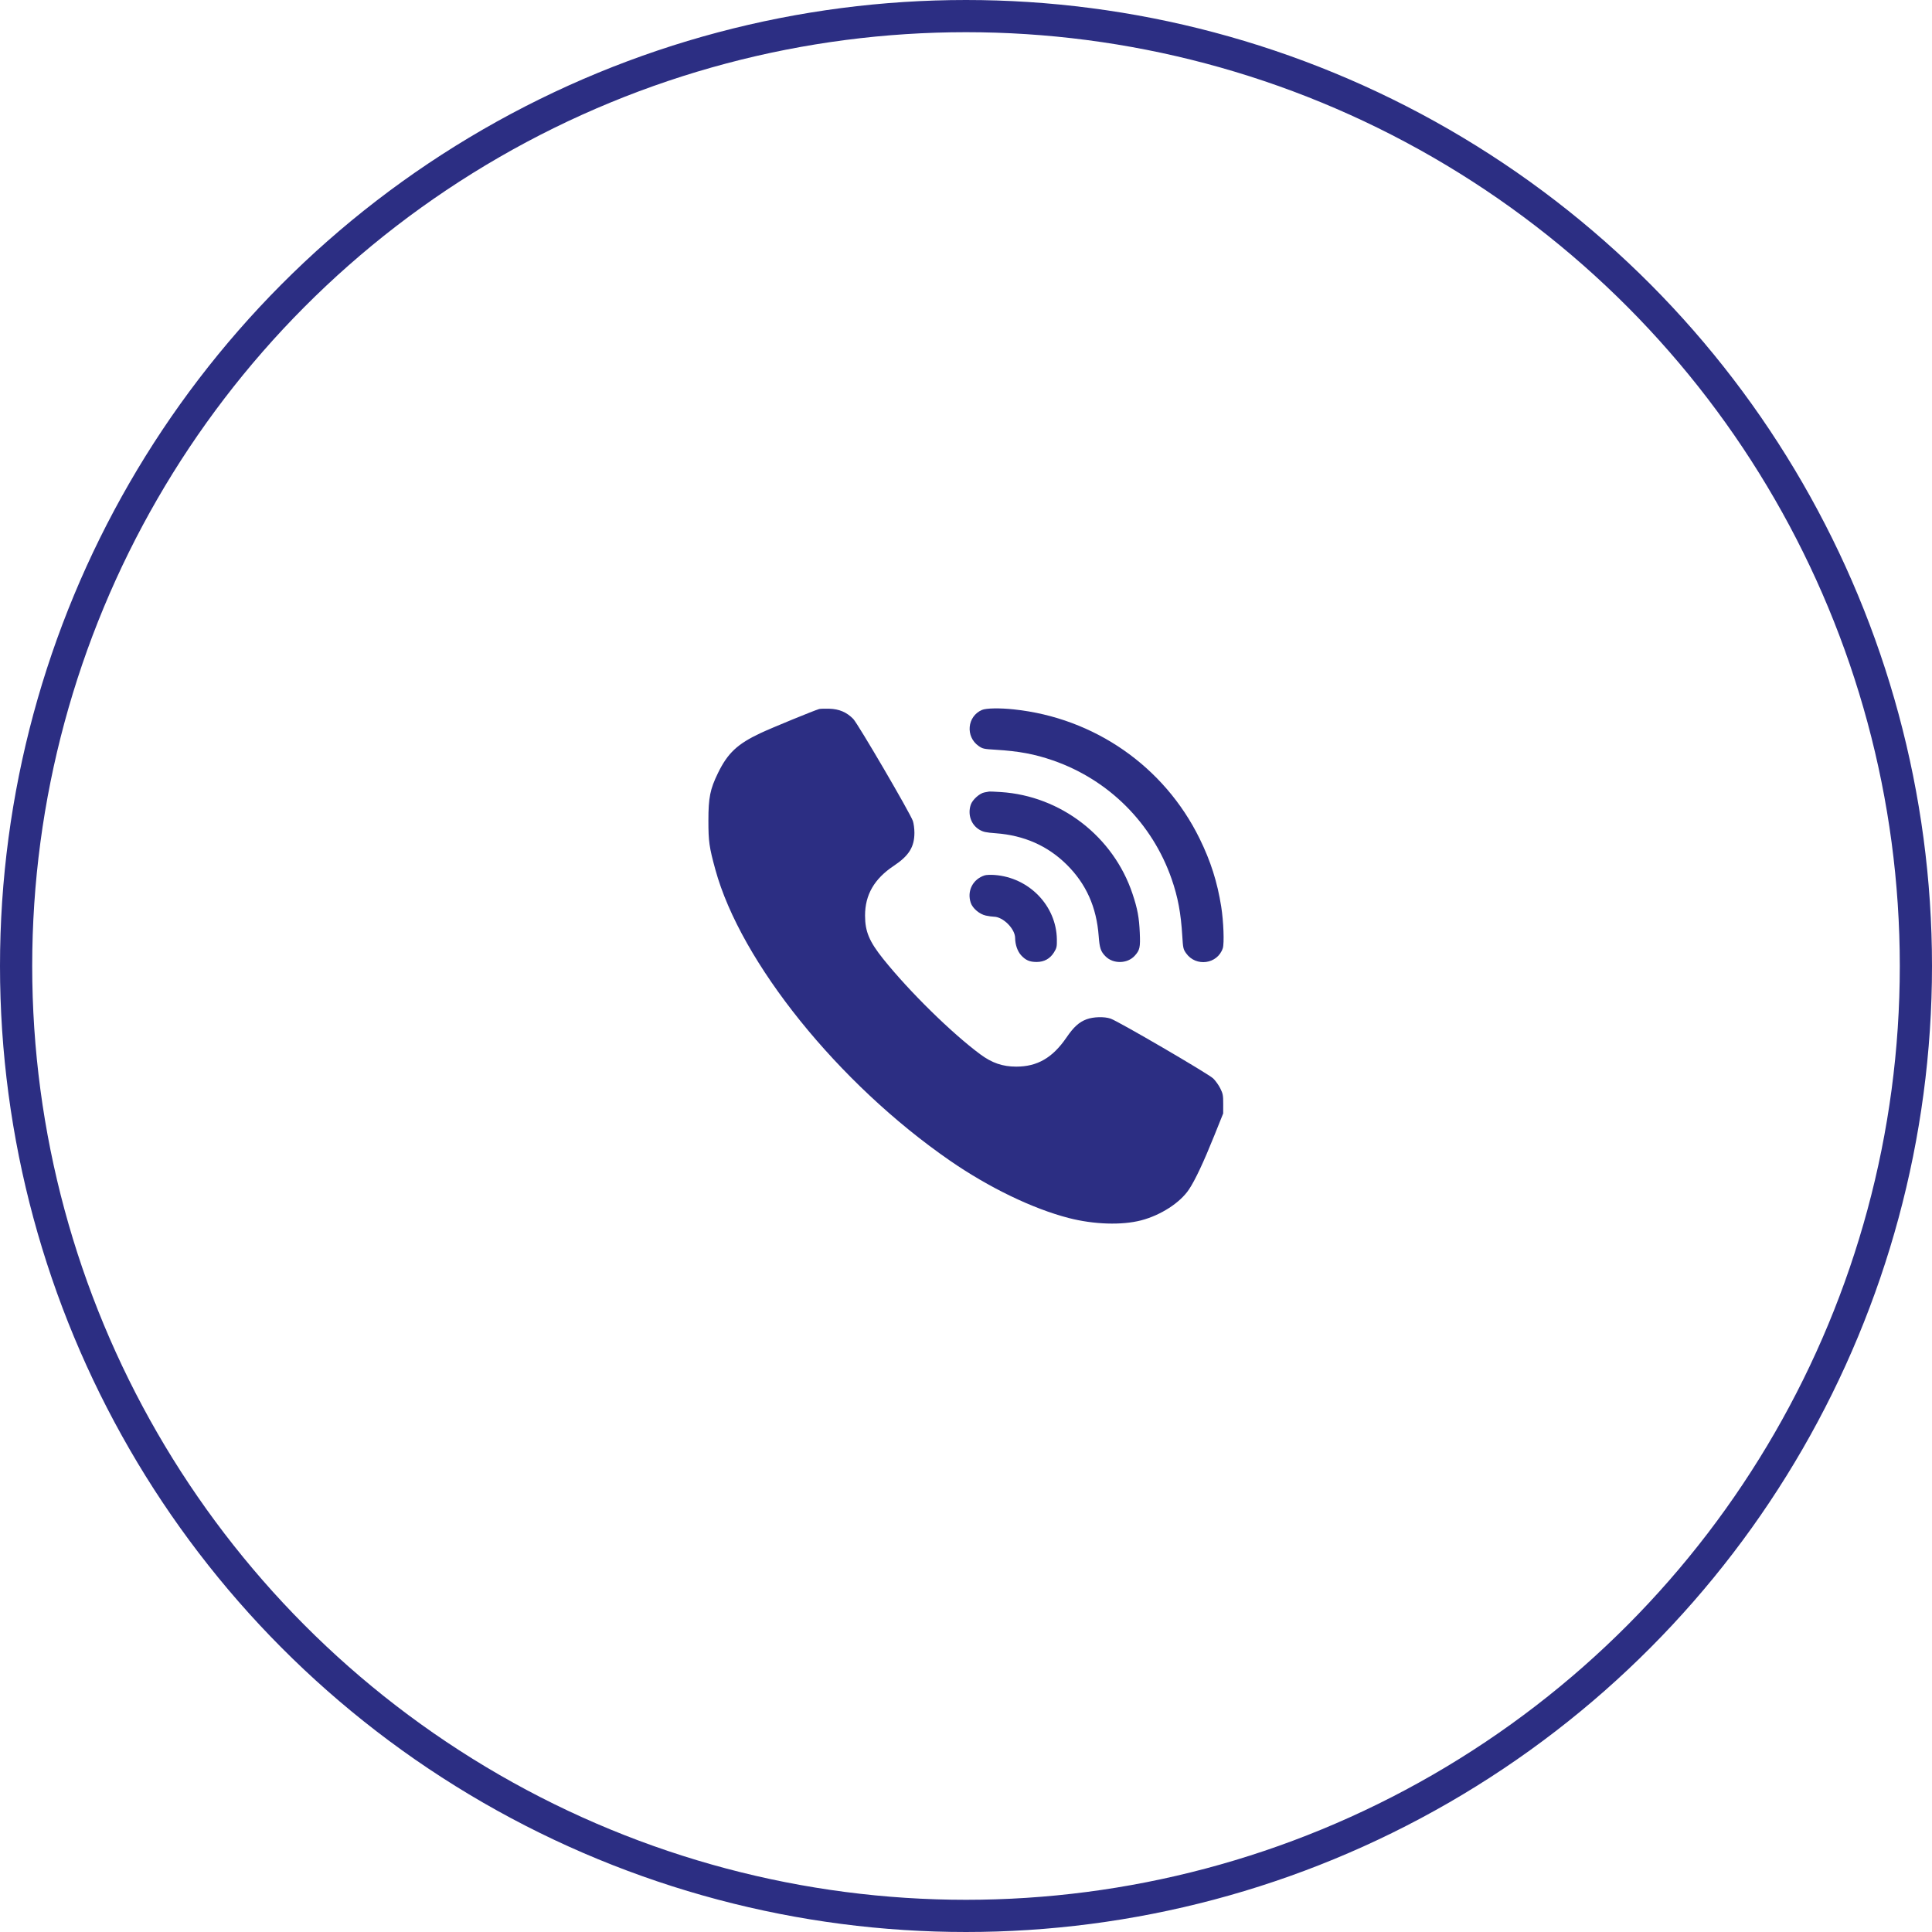 <svg width="60" height="60" viewBox="0 0 60 60" fill="none" xmlns="http://www.w3.org/2000/svg">
<circle cx="30" cy="30" r="29.5" stroke="#2C2E83"/>
<path fill-rule="evenodd" clip-rule="evenodd" d="M25.441 22.019C25.297 22.058 23.959 22.607 23.623 22.765C22.901 23.104 22.6 23.386 22.296 24.01C22.053 24.509 22 24.771 22 25.483C22 26.134 22.025 26.308 22.216 27.006C23.006 29.886 26.037 33.648 29.493 36.039C30.707 36.879 32.068 37.537 33.192 37.827C33.972 38.028 34.837 38.056 35.44 37.899C36.049 37.74 36.651 37.351 36.925 36.938C37.117 36.65 37.378 36.095 37.712 35.264L37.987 34.579L37.988 34.282C37.989 34.019 37.978 33.965 37.9 33.806C37.852 33.707 37.752 33.566 37.678 33.493C37.533 33.351 34.737 31.719 34.49 31.634C34.297 31.567 33.954 31.577 33.745 31.655C33.51 31.743 33.346 31.891 33.119 32.223C32.688 32.852 32.213 33.126 31.559 33.125C31.137 33.125 30.806 33.011 30.444 32.743C29.546 32.076 28.246 30.799 27.43 29.782C26.995 29.238 26.866 28.93 26.865 28.436C26.864 27.789 27.152 27.291 27.76 26.887C28.228 26.576 28.398 26.302 28.398 25.861C28.398 25.735 28.376 25.571 28.35 25.495C28.261 25.242 26.64 22.469 26.497 22.325C26.29 22.116 26.063 22.02 25.757 22.01C25.618 22.006 25.475 22.01 25.441 22.019ZM30.495 22.048C30.035 22.247 29.977 22.876 30.392 23.167C30.516 23.254 30.551 23.262 30.924 23.284C31.641 23.327 32.136 23.42 32.698 23.615C34.433 24.216 35.784 25.566 36.386 27.298C36.581 27.86 36.674 28.355 36.717 29.07C36.74 29.443 36.747 29.478 36.834 29.602C37.139 30.036 37.81 29.945 37.975 29.448C38.024 29.299 37.998 28.61 37.926 28.156C37.805 27.392 37.599 26.744 37.254 26.042C36.155 23.803 33.989 22.296 31.489 22.031C31.049 21.984 30.626 21.991 30.495 22.048ZM30.722 24.582C30.709 24.585 30.644 24.597 30.578 24.608C30.425 24.633 30.199 24.836 30.147 24.994C30.047 25.296 30.159 25.616 30.418 25.768C30.538 25.838 30.615 25.854 30.929 25.878C31.803 25.943 32.536 26.267 33.125 26.849C33.732 27.45 34.054 28.169 34.121 29.075C34.149 29.446 34.185 29.551 34.333 29.7C34.572 29.942 35.011 29.933 35.239 29.683C35.398 29.508 35.417 29.424 35.397 28.97C35.377 28.496 35.327 28.225 35.172 27.761C34.581 25.983 32.945 24.718 31.082 24.598C30.898 24.586 30.736 24.579 30.722 24.582ZM30.581 27.185C30.211 27.304 30.025 27.669 30.147 28.036C30.204 28.209 30.42 28.392 30.616 28.434C30.706 28.453 30.817 28.469 30.864 28.469C31.151 28.471 31.524 28.844 31.526 29.131C31.528 29.337 31.598 29.54 31.71 29.665C31.851 29.82 31.976 29.875 32.194 29.875C32.427 29.875 32.61 29.774 32.732 29.578C32.817 29.44 32.825 29.403 32.822 29.174C32.807 28.127 31.958 27.25 30.884 27.173C30.765 27.164 30.628 27.17 30.581 27.185Z" fill="#2C2E83"/>
</svg>
